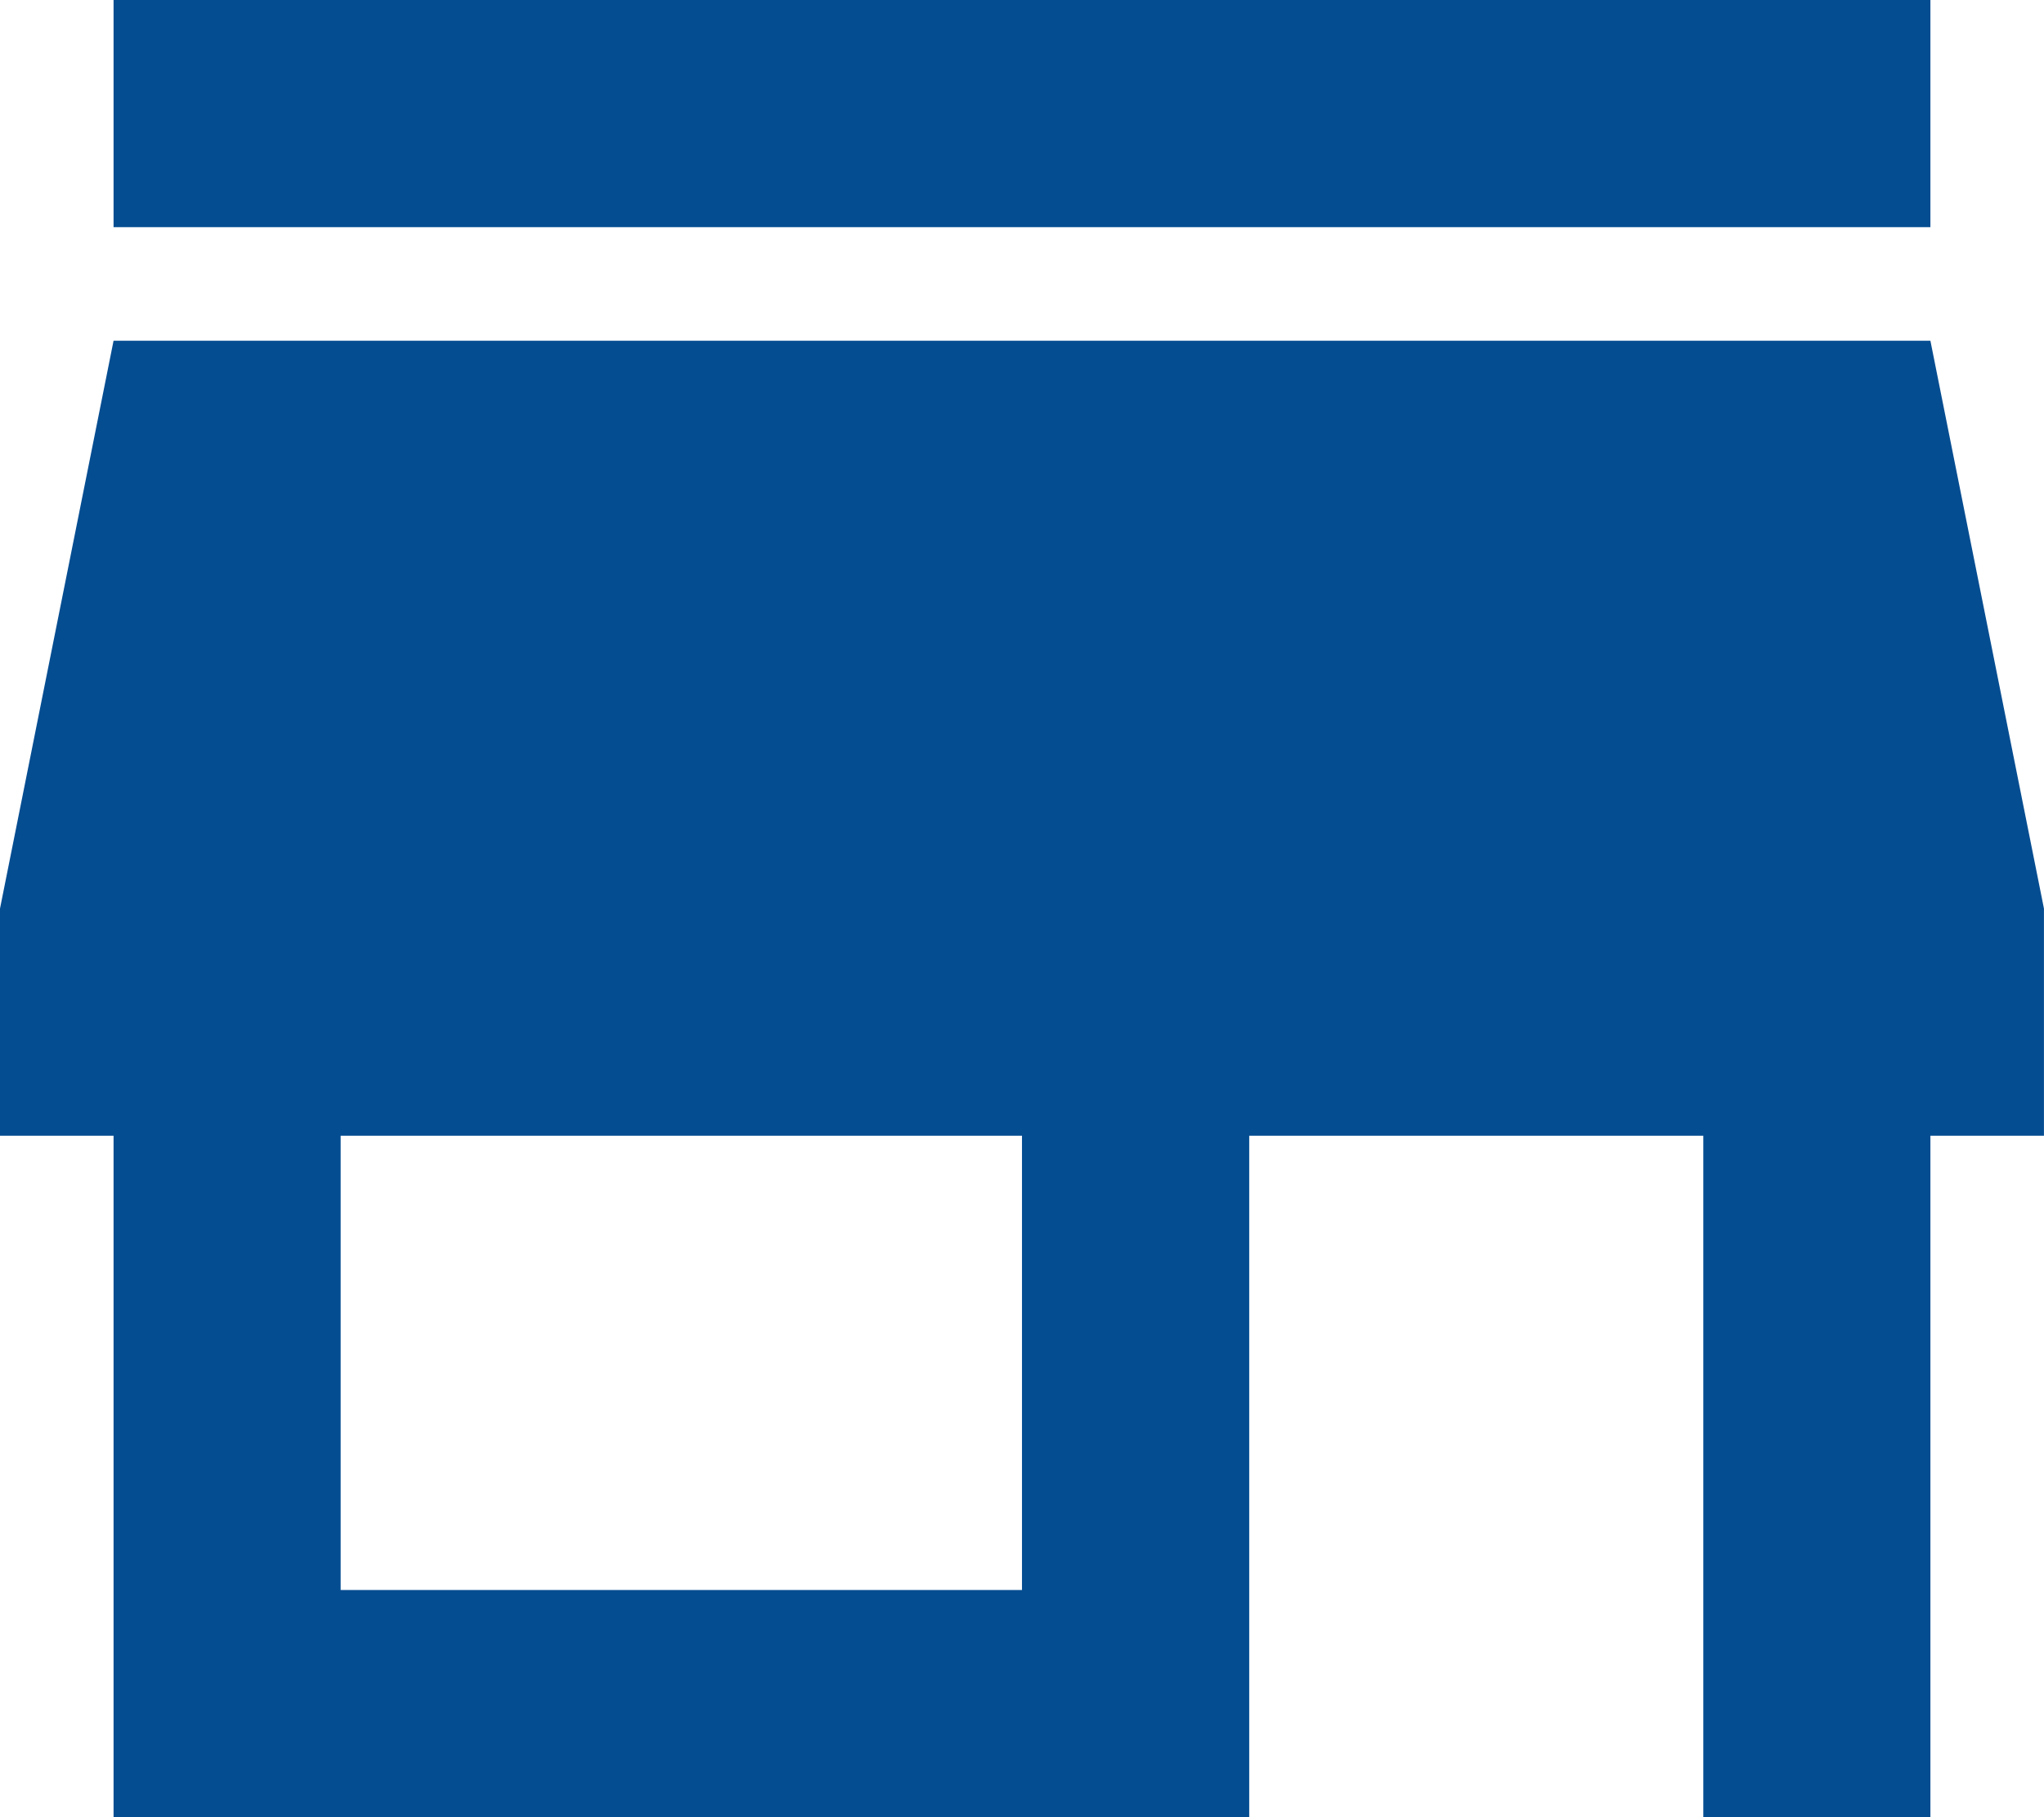 <svg xmlns="http://www.w3.org/2000/svg" width="45.487" height="40.432" viewBox="0 0 45.487 40.432">
  <path id="Icon_material-store-mall-directory" data-name="Icon material-store-mall-directory" d="M47.459,6H7.027v5.054H47.459Zm2.527,25.27V26.216L47.459,13.581H7.027L4.5,26.216V31.27H7.027V46.432H32.3V31.27H42.405V46.432h5.054V31.27ZM27.243,41.378H12.081V31.27H27.243Z" transform="translate(-4.5 -6)" fill="#054d91"/>
</svg>
